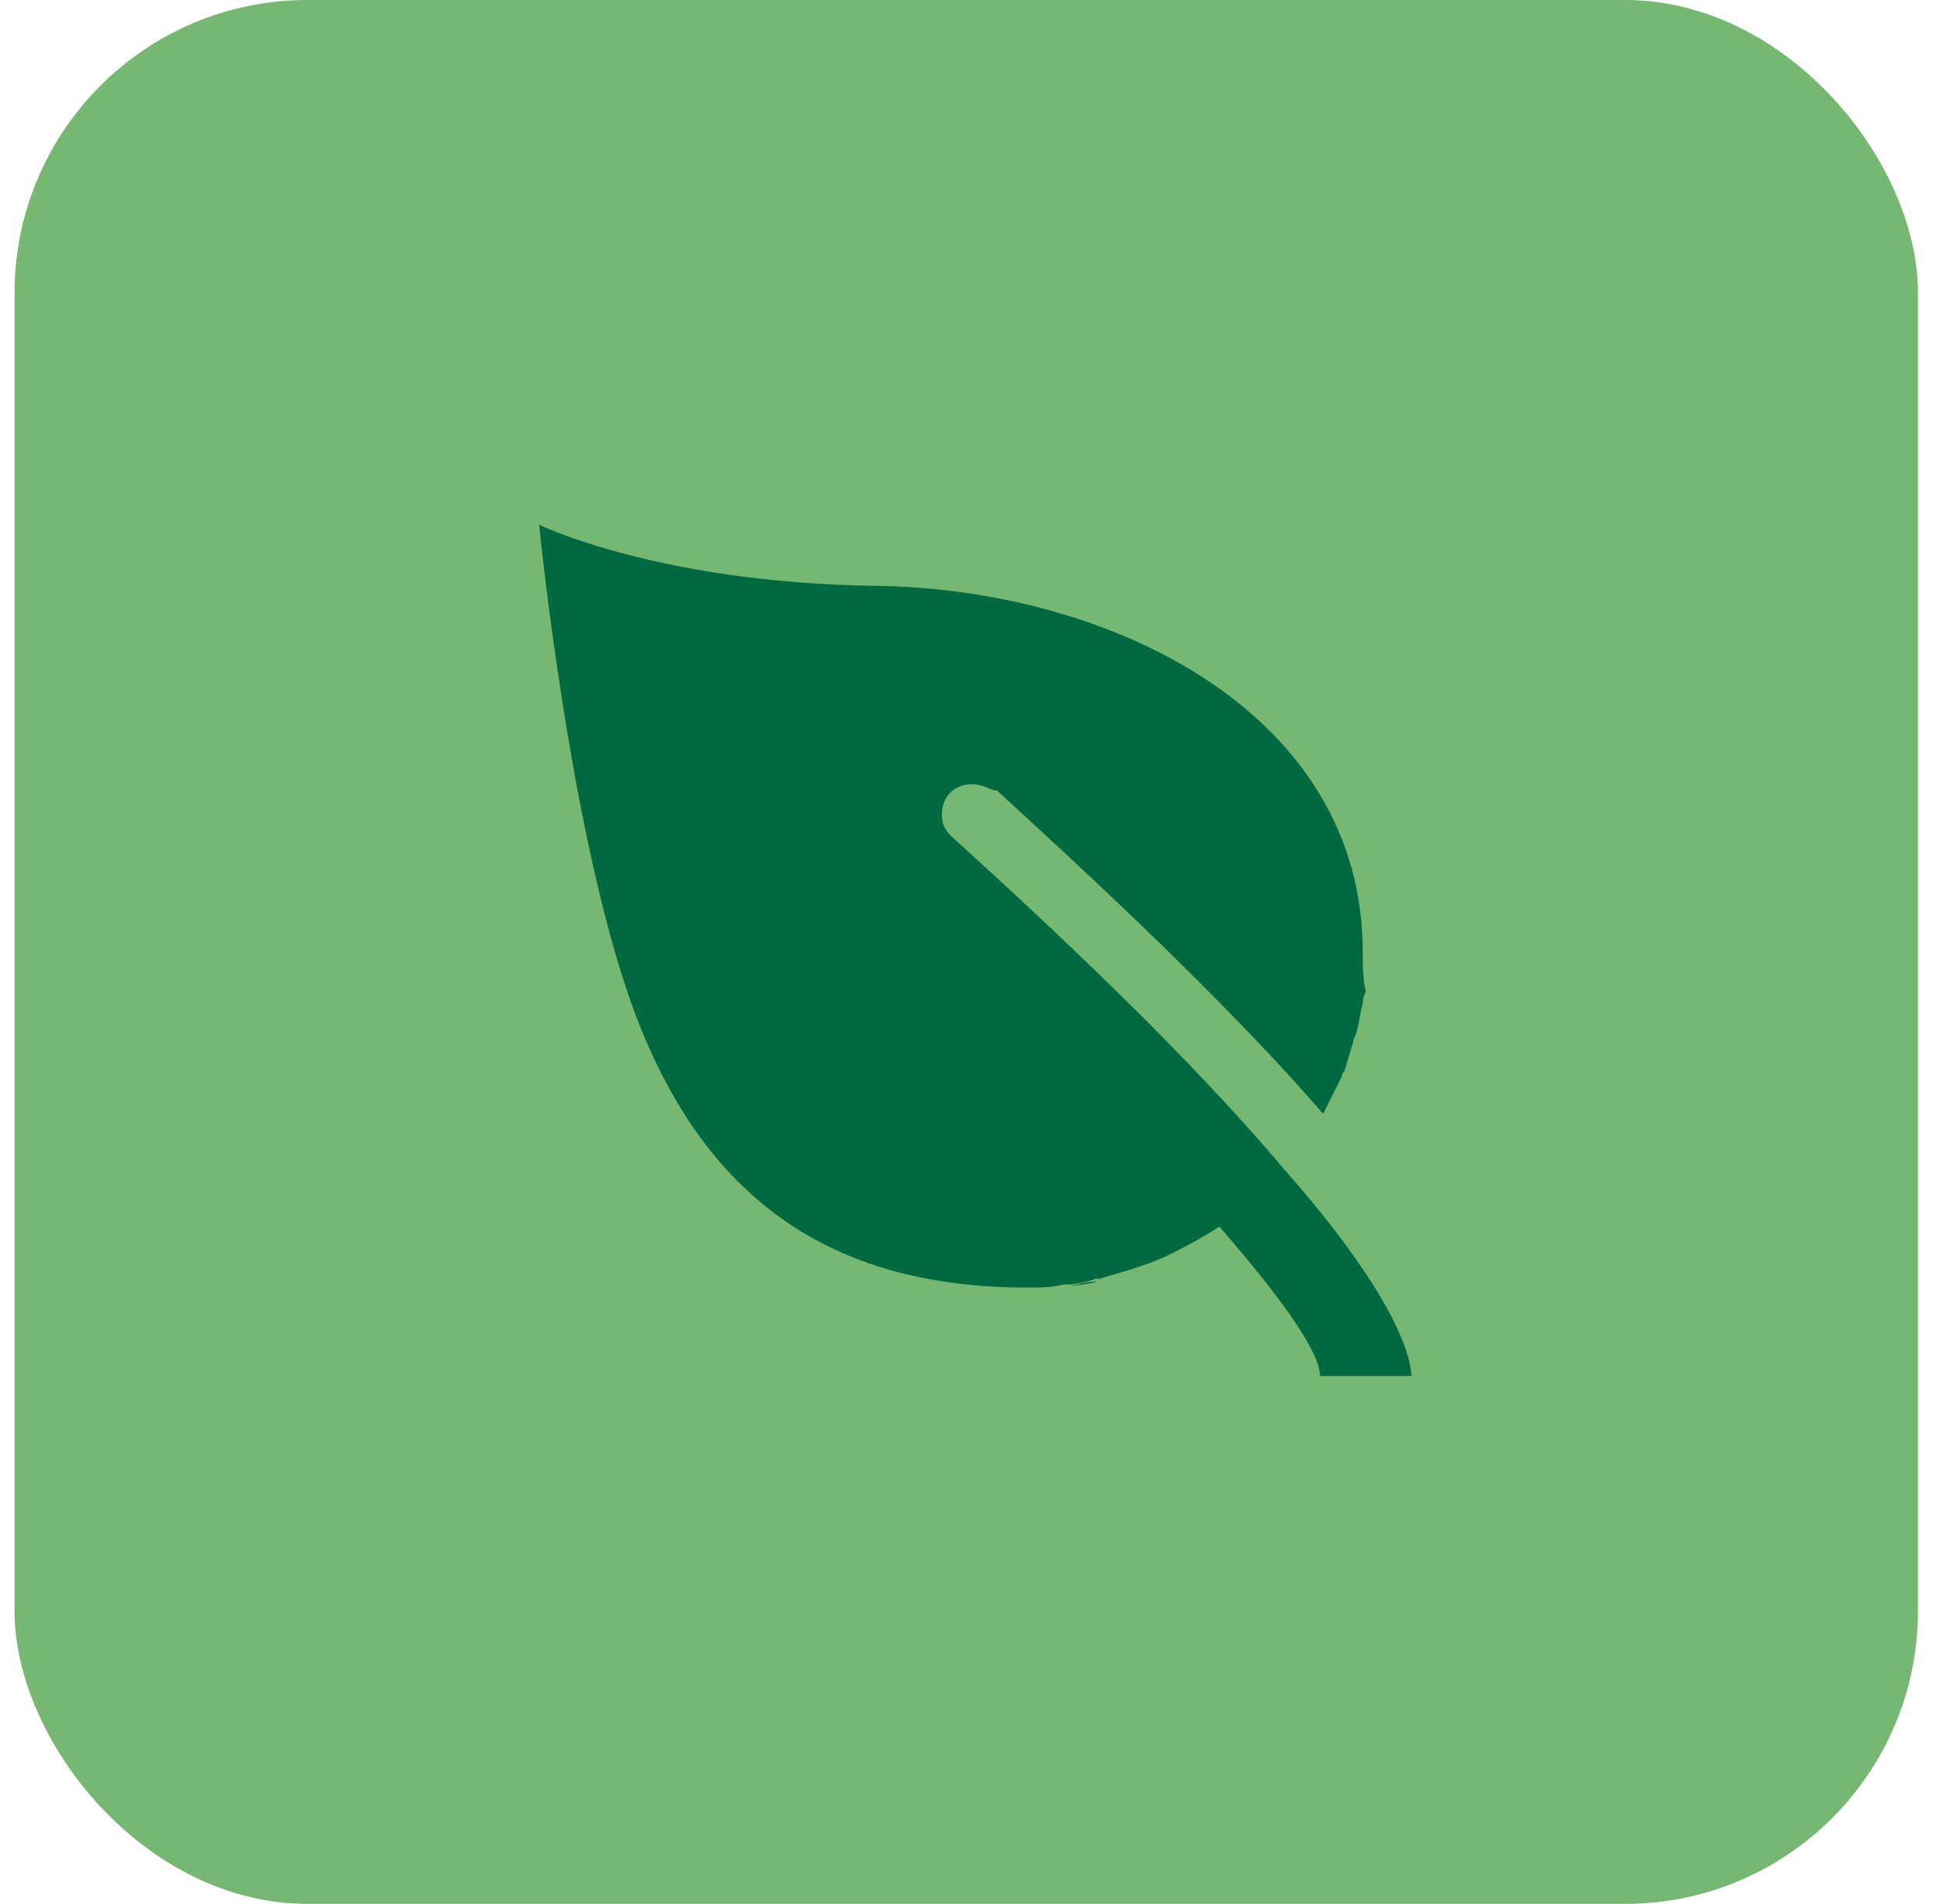 <?xml version="1.0" encoding="UTF-8"?>
<svg xmlns="http://www.w3.org/2000/svg" width="53" height="52" viewBox="0 0 53 52" fill="none">
  <rect x="0.398" width="52" height="52" rx="8" fill="#76B772"></rect>
  <path d="M29.981 35C29.731 35.083 29.398 35.083 29.148 35.167C29.398 35.083 29.731 35 29.981 35Z" fill="#006940"></path>
  <path d="M36.898 28.5C36.816 28.833 36.731 29.083 36.648 29.333C36.731 29.083 36.816 28.75 36.898 28.5Z" fill="#006940"></path>
  <path d="M36.566 29.417C36.399 29.75 36.234 30.084 36.066 30.417C36.232 30.167 36.399 29.833 36.566 29.417Z" fill="#006940"></path>
  <path d="M37.148 27.417C37.148 27.667 37.065 27.917 36.98 28.167C37.065 27.917 37.065 27.667 37.148 27.417Z" fill="#006940"></path>
  <path d="M37.231 26C37.231 26.333 37.231 26.75 37.148 27.083C37.231 26.75 37.231 26.333 37.231 26Z" fill="#006940"></path>
  <path d="M29.066 35.083C28.732 35.167 28.399 35.167 28.066 35.167C28.399 35.167 28.732 35.167 29.066 35.083Z" fill="#006940"></path>
  <path d="M36.981 28.167C36.981 28.25 36.898 28.334 36.898 28.417C36.898 28.333 36.898 28.25 36.981 28.167Z" fill="#006940"></path>
  <path d="M37.149 27.083C37.149 27.166 37.149 27.25 37.066 27.416C37.149 27.25 37.149 27.167 37.149 27.083Z" fill="#006940"></path>
  <path d="M30.063 34.917C29.979 34.917 29.979 35 30.063 34.917C29.979 34.917 29.979 35 30.063 34.917Z" fill="#006940"></path>
  <path d="M36.563 29.333C36.563 29.416 36.563 29.416 36.48 29.5C36.563 29.417 36.563 29.333 36.563 29.333Z" fill="#006940"></path>
  <path d="M35.065 31.917C32.398 28.75 28.648 25.25 25.982 22.834C25.815 22.667 25.732 22.502 25.732 22.252C25.732 21.752 26.065 21.419 26.565 21.419C26.732 21.419 26.982 21.502 27.148 21.586H27.23C30.98 25.003 33.98 27.919 36.148 30.419C36.315 30.086 36.48 29.752 36.648 29.419C36.648 29.419 36.648 29.336 36.73 29.252C36.813 29.002 36.898 28.669 36.98 28.419C36.98 28.336 37.063 28.252 37.063 28.169C37.146 27.919 37.146 27.669 37.23 27.419C37.23 27.336 37.23 27.252 37.313 27.086C37.23 26.75 37.23 26.333 37.23 26C37.23 19.5 30.398 16.083 23.898 16C17.98 15.917 14.73 14.333 14.73 14.333C14.73 14.333 15.563 22.833 17.313 27.583C19.315 33 22.98 35.167 28.065 35.167C28.398 35.167 28.732 35.167 29.065 35.084H29.148C29.398 35.084 29.73 35.002 29.98 34.917H30.063C30.646 34.75 31.23 34.584 31.813 34.334C32.313 34.084 32.813 33.834 33.313 33.502C34.98 35.419 36.063 36.919 36.063 37.584H38.563C38.48 36.333 37.065 34.167 35.065 31.917L35.065 31.917Z" fill="#006940"></path>
</svg>
